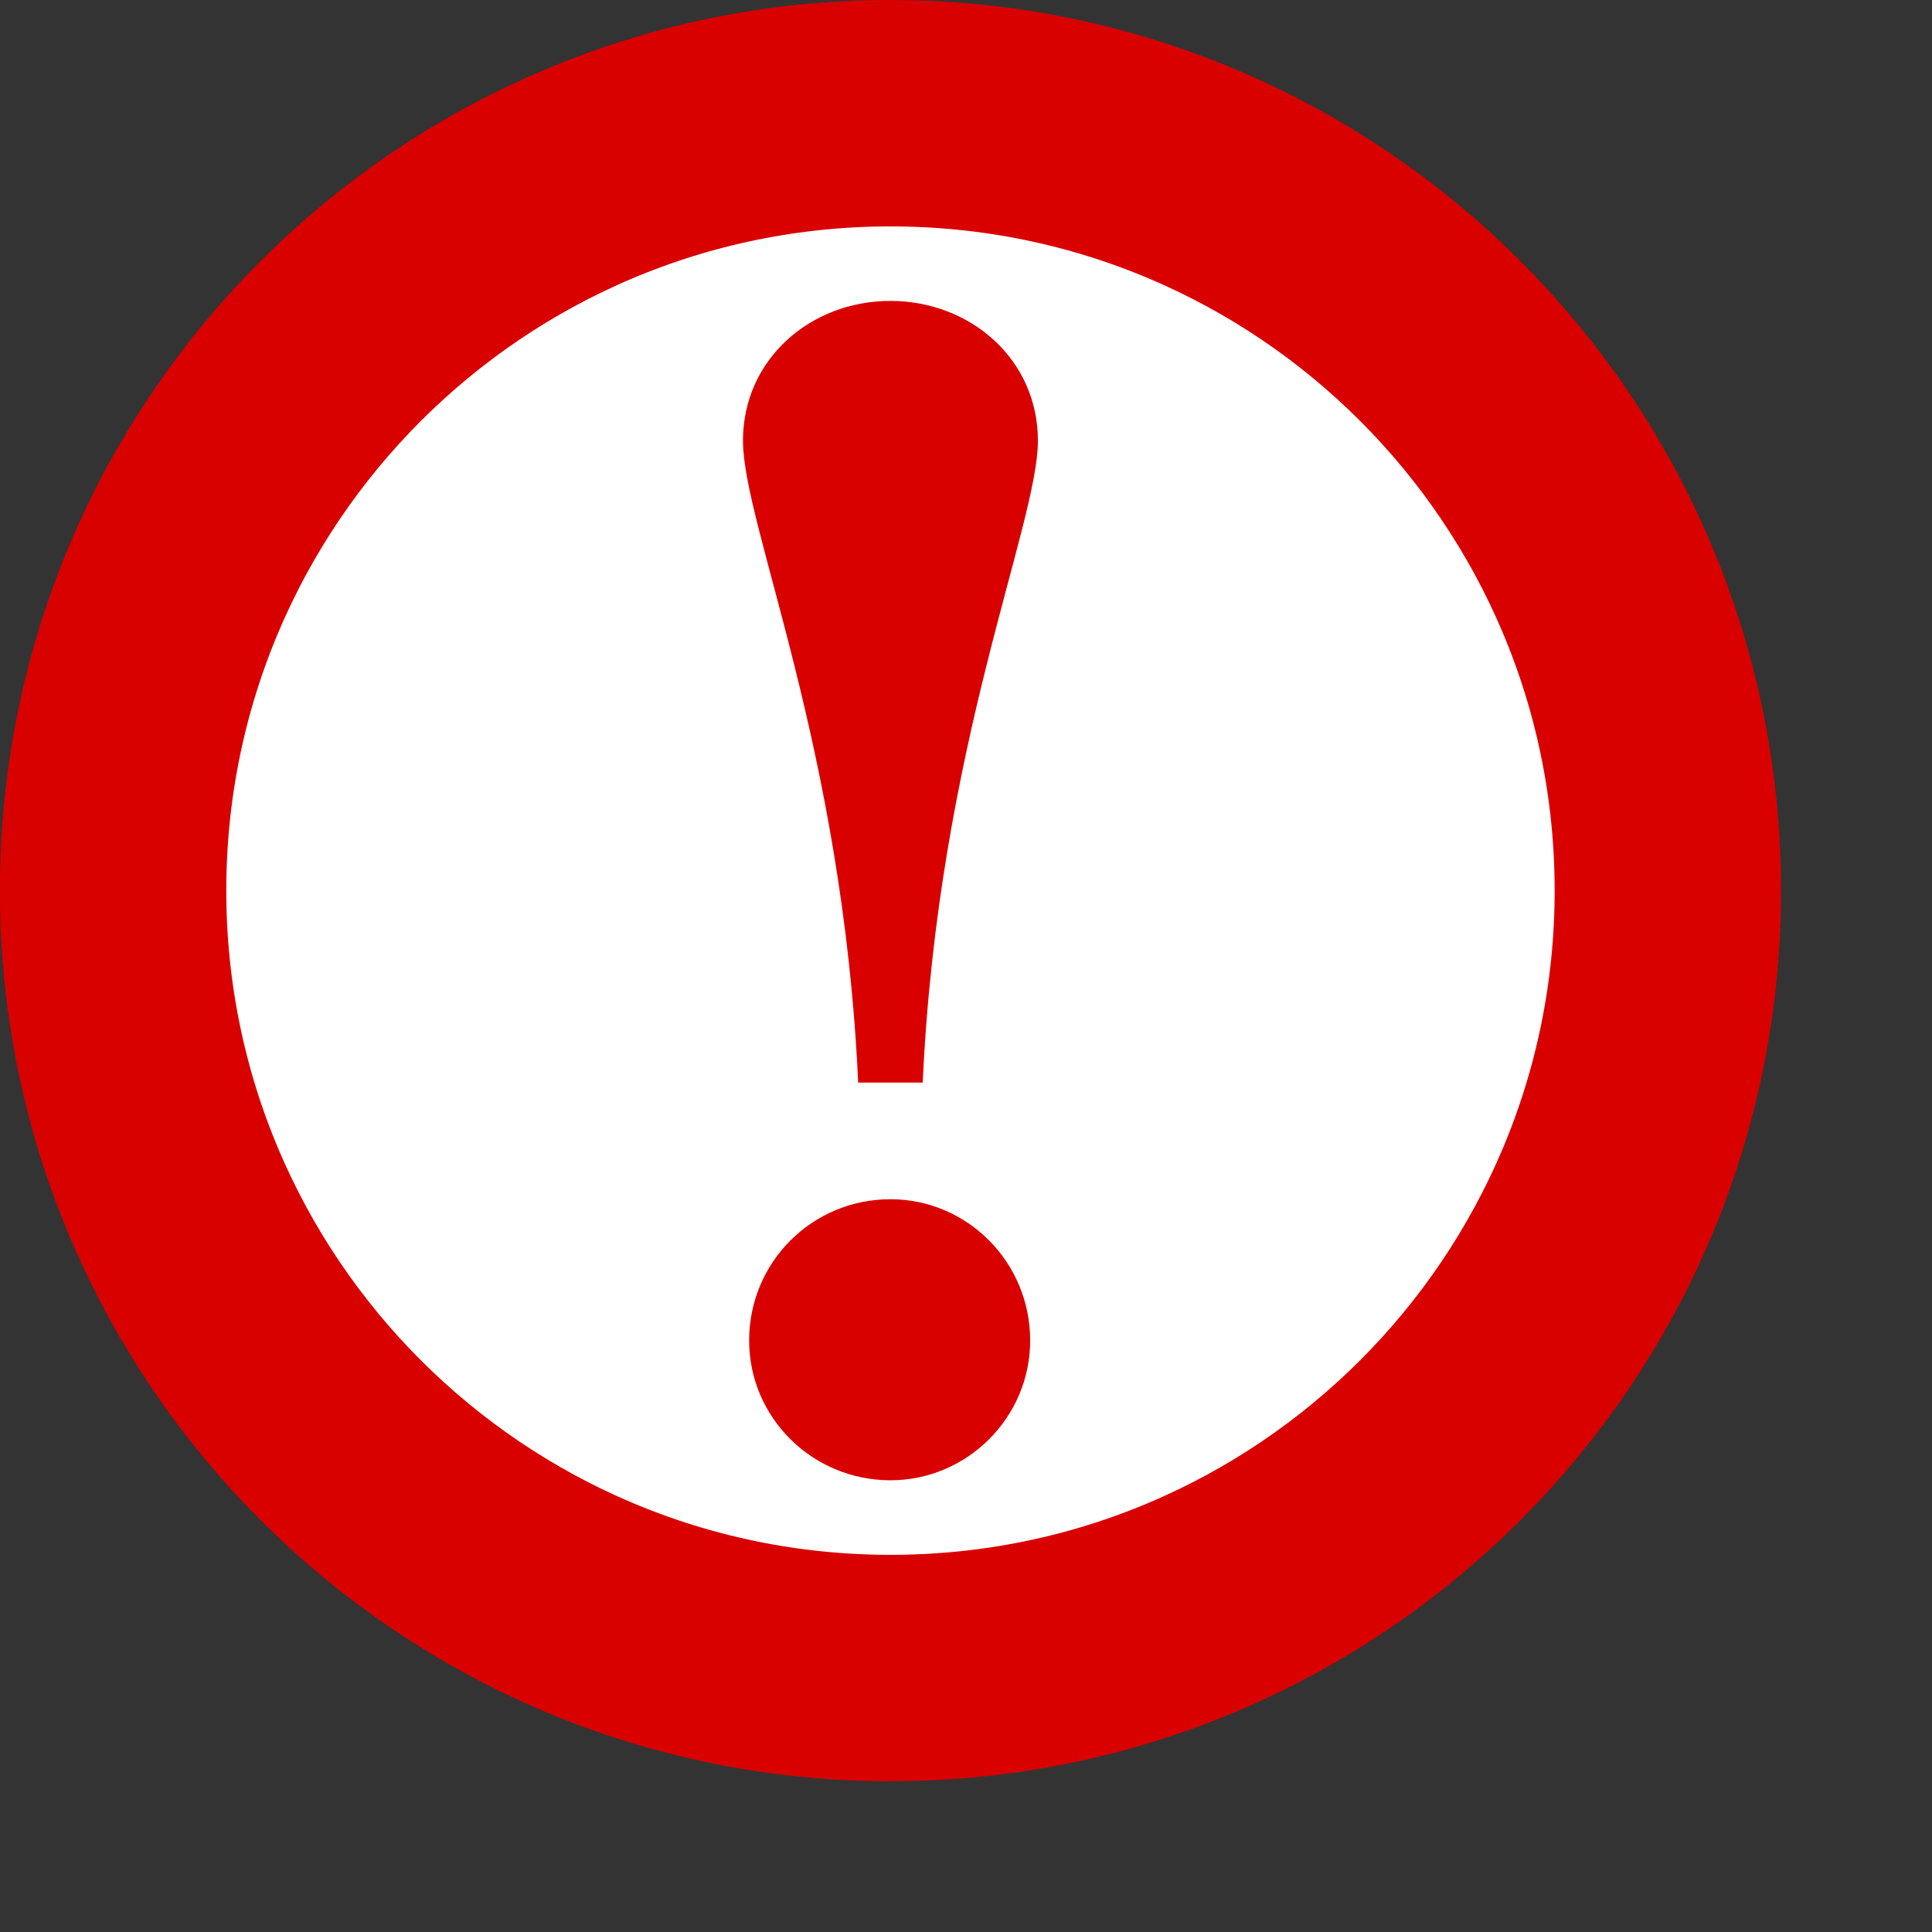 <?xml version="1.0" encoding="iso-8859-1"?>
<!-- Generator: Adobe Illustrator 9.0, SVG Export Plug-In  -->
<!DOCTYPE svg PUBLIC "-//W3C//DTD SVG 20000303 Stylable//EN"   "http://www.w3.org/TR/2000/03/WD-SVG-20000303/DTD/svg-20000303-stylable.dtd">
<svg  width="32pt" height="32pt" viewBox="0 0 32 32" xml:space="preserve">
	<rect x="0" y="0" width="32" height="32" fill="#333333" stroke="none"/>
	<g id="Layer_x0020_1" style="fill-rule:nonzero;clip-rule:nonzero;stroke:#000000;stroke-miterlimit:4;">
		<g>
			<g>
				<g>
					<g>
						<path style="fill:#FFFFFF;stroke:#D90000;stroke-width:3.75;" d="M14.75,27.628c7.112,0,12.875-5.766,12.875-12.877c0-7.111-5.764-12.876-12.875-12.876c-7.111,0-12.877,5.765-12.877,12.876c0,7.112,5.766,12.877,12.877,12.877z"/>
					</g>
				</g>
				<g>
				</g>
			</g>
			<g>
				<path style="fill:#D90000;stroke:none;" d="M14.214,17.931c-0.255-5.571-1.908-9.233-1.908-10.632c0-1.348,1.119-2.315,2.441-2.315c1.325,0,2.444,0.967,2.444,2.315c0,1.399-1.654,5.061-1.908,10.632h-1.069z M14.748,19.863c1.274,0,2.315,1.043,2.315,2.34
					c0,1.272-1.041,2.315-2.315,2.315c-1.297,0-2.34-1.043-2.34-2.315c0-1.297,1.043-2.34,2.34-2.34z"/>
			</g>
		</g>
	</g>
</svg>
